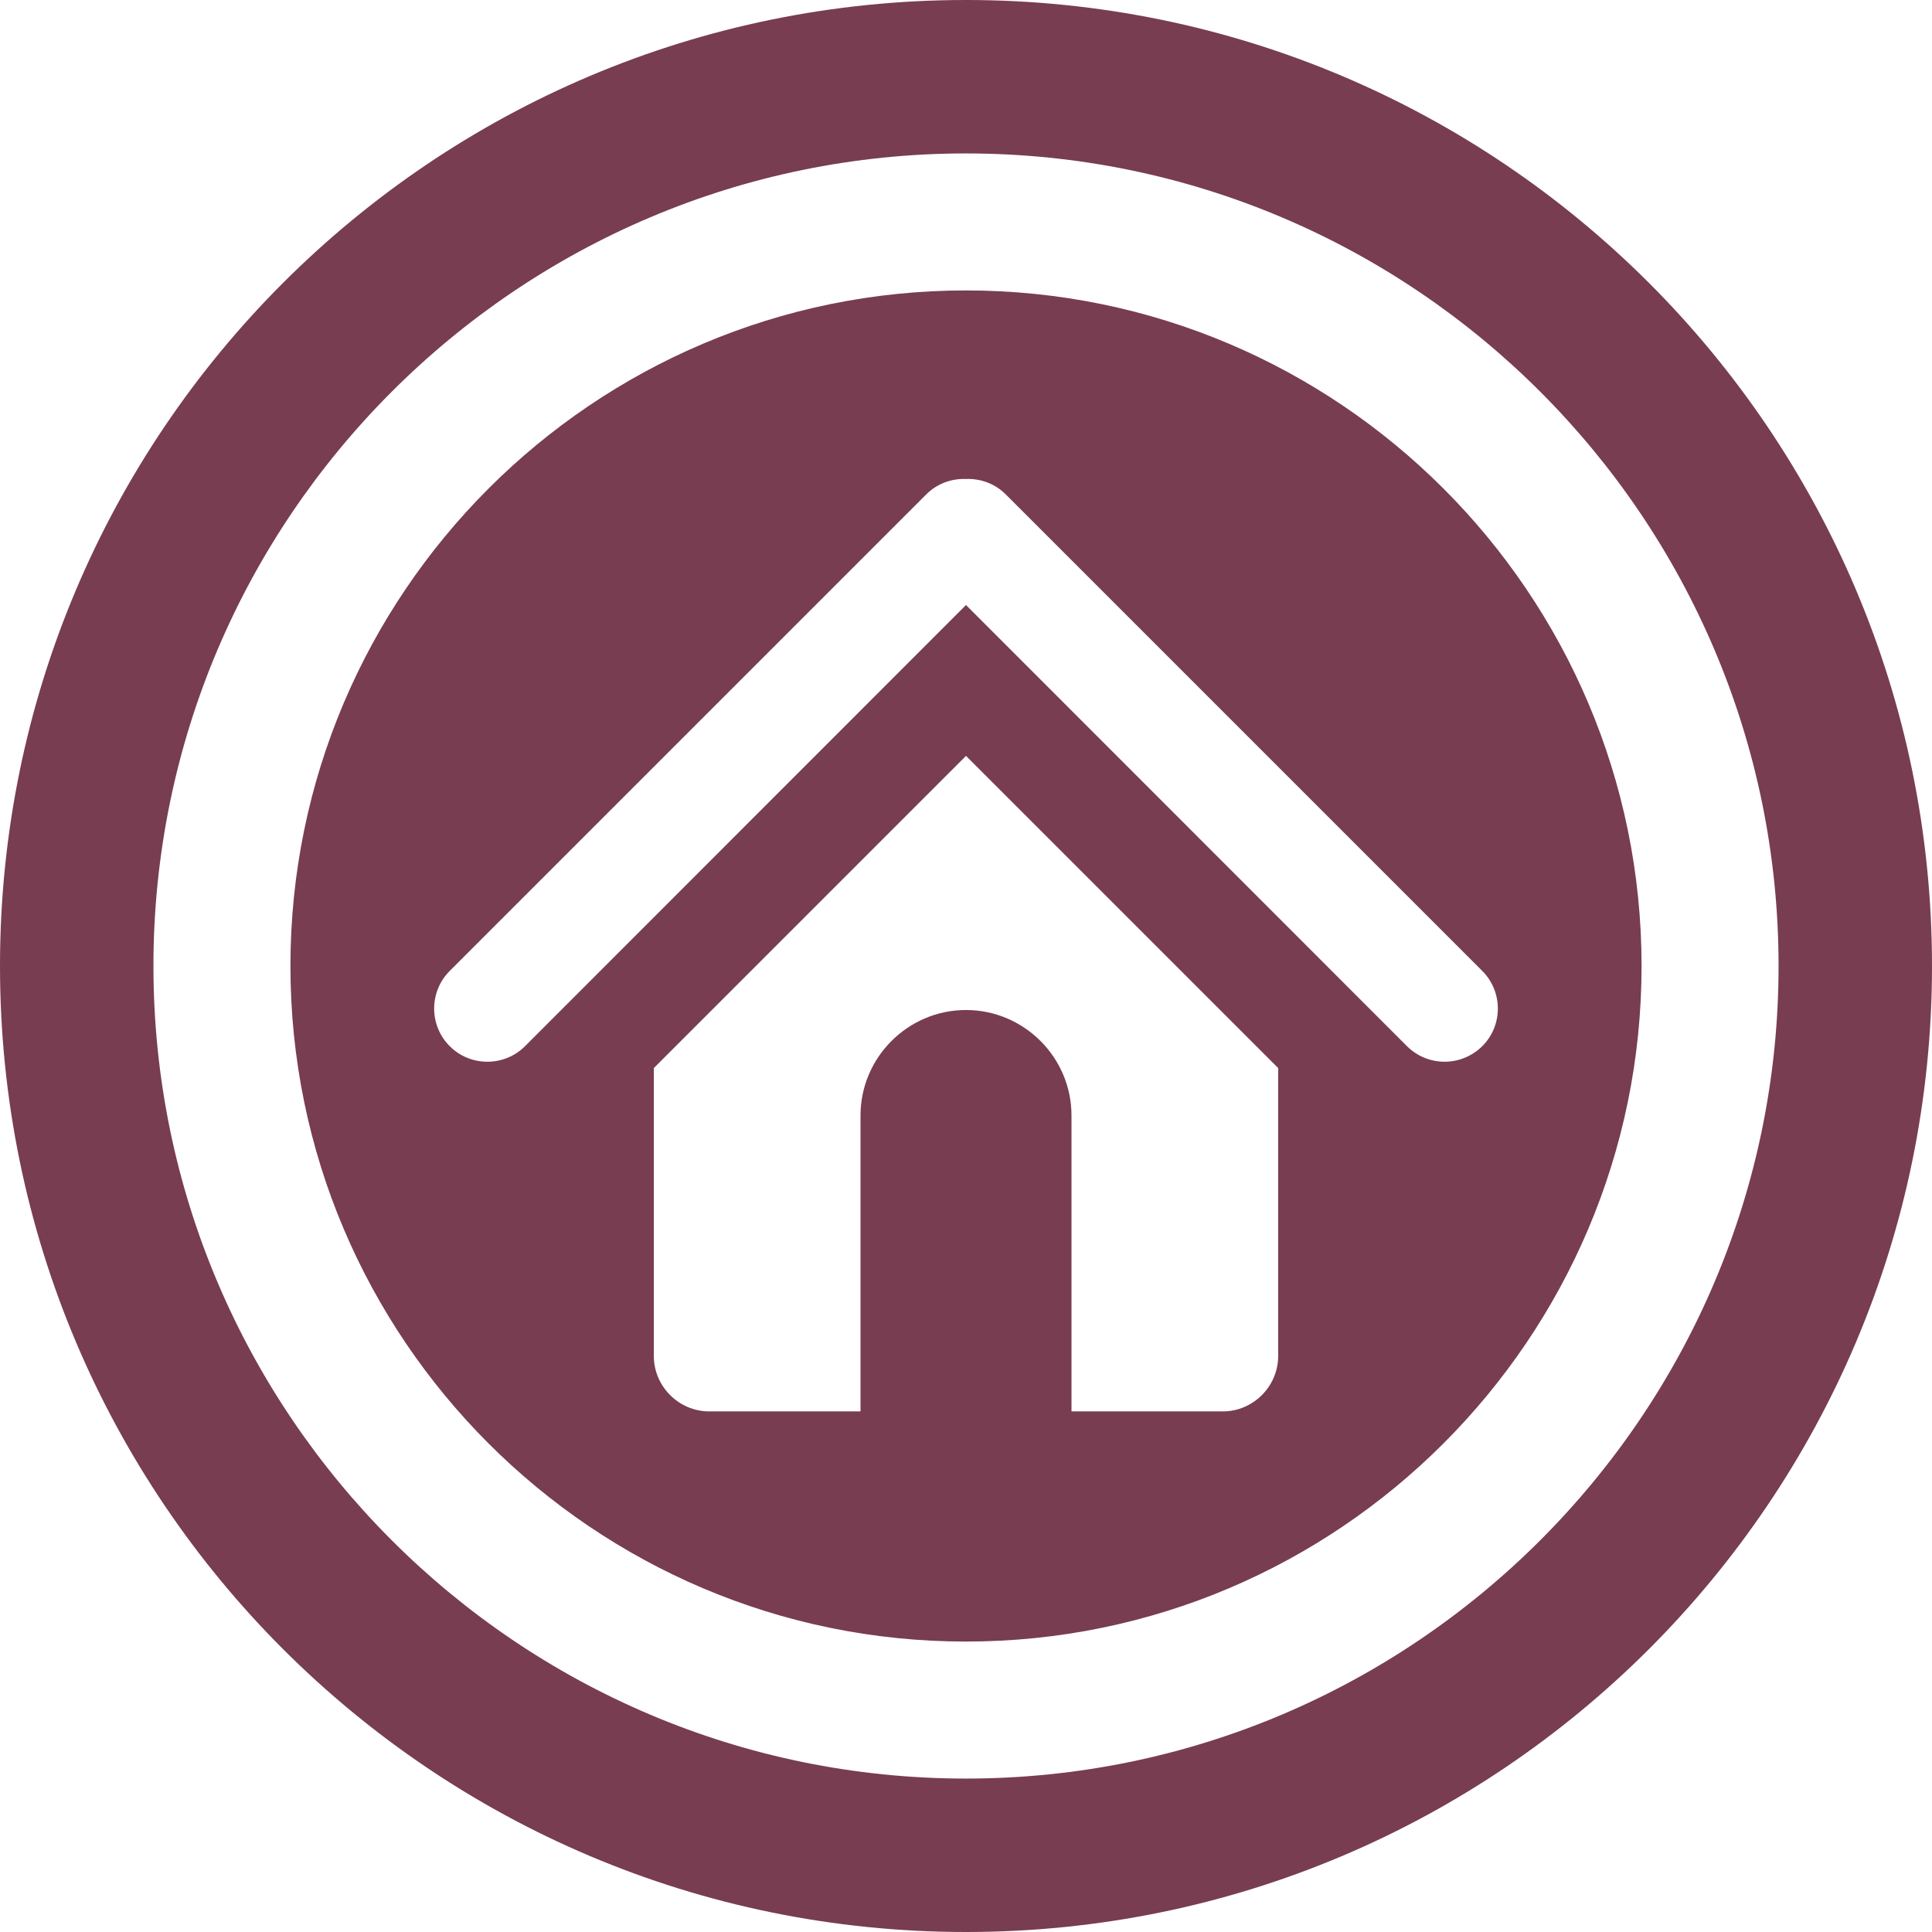 <?xml version="1.0" encoding="utf-8"?>
<svg xmlns="http://www.w3.org/2000/svg" xmlns:xlink="http://www.w3.org/1999/xlink" version="1.1" id="Layer_1" x="0px" y="0px" viewBox="0 0 112.82 112.82" style="enable-background:new 0 0 112.82 112.82;">
<style type="text/css">
	.st0{fill-rule:evenodd;clip-rule:evenodd;fill:#783D50;}
</style>
<path class="st0" d="M56.41,0C25.26,0,0,25.26,0,56.41c0,31.15,25.26,56.41,56.41,56.41s56.41-25.26,56.41-56.41&#xA;	C112.82,25.26,87.56,0,56.41,0z M56.41,103.86c-26.16,0-47.45-21.29-47.45-47.45c0-26.16,21.29-47.45,47.45-47.45&#xA;	s47.45,21.29,47.45,47.45C103.86,82.57,82.57,103.86,56.41,103.86z M56.41,16.96c-21.75,0-39.45,17.7-39.45,39.45&#xA;	c0,21.75,17.7,39.45,39.45,39.45s39.45-17.7,39.45-39.45C95.86,34.66,78.16,16.96,56.41,16.96z M74.64,79.18&#xA;	c0,1.78-1.46,3.24-3.24,3.24h-8.83V65.14c0-3.39-2.77-6.16-6.16-6.16c-3.39,0-6.16,2.77-6.16,6.16v17.28h-8.83&#xA;	c-1.78,0-3.24-1.46-3.24-3.24V62.37l18.23-18.23l18.23,18.23V79.18z M84.36,62c-0.79,0-1.59-0.3-2.2-0.91L56.41,35.33L30.66,61.09&#xA;	c-0.61,0.61-1.4,0.91-2.2,0.91c-0.8,0-1.59-0.3-2.2-0.91c-1.21-1.21-1.21-3.18,0-4.39l27.83-27.83c0.64-0.64,1.48-0.93,2.32-0.9&#xA;	c0.84-0.03,1.68,0.26,2.32,0.9l27.83,27.83c1.21,1.21,1.21,3.18,0,4.39C85.95,61.69,85.16,62,84.36,62z"/>
</svg>